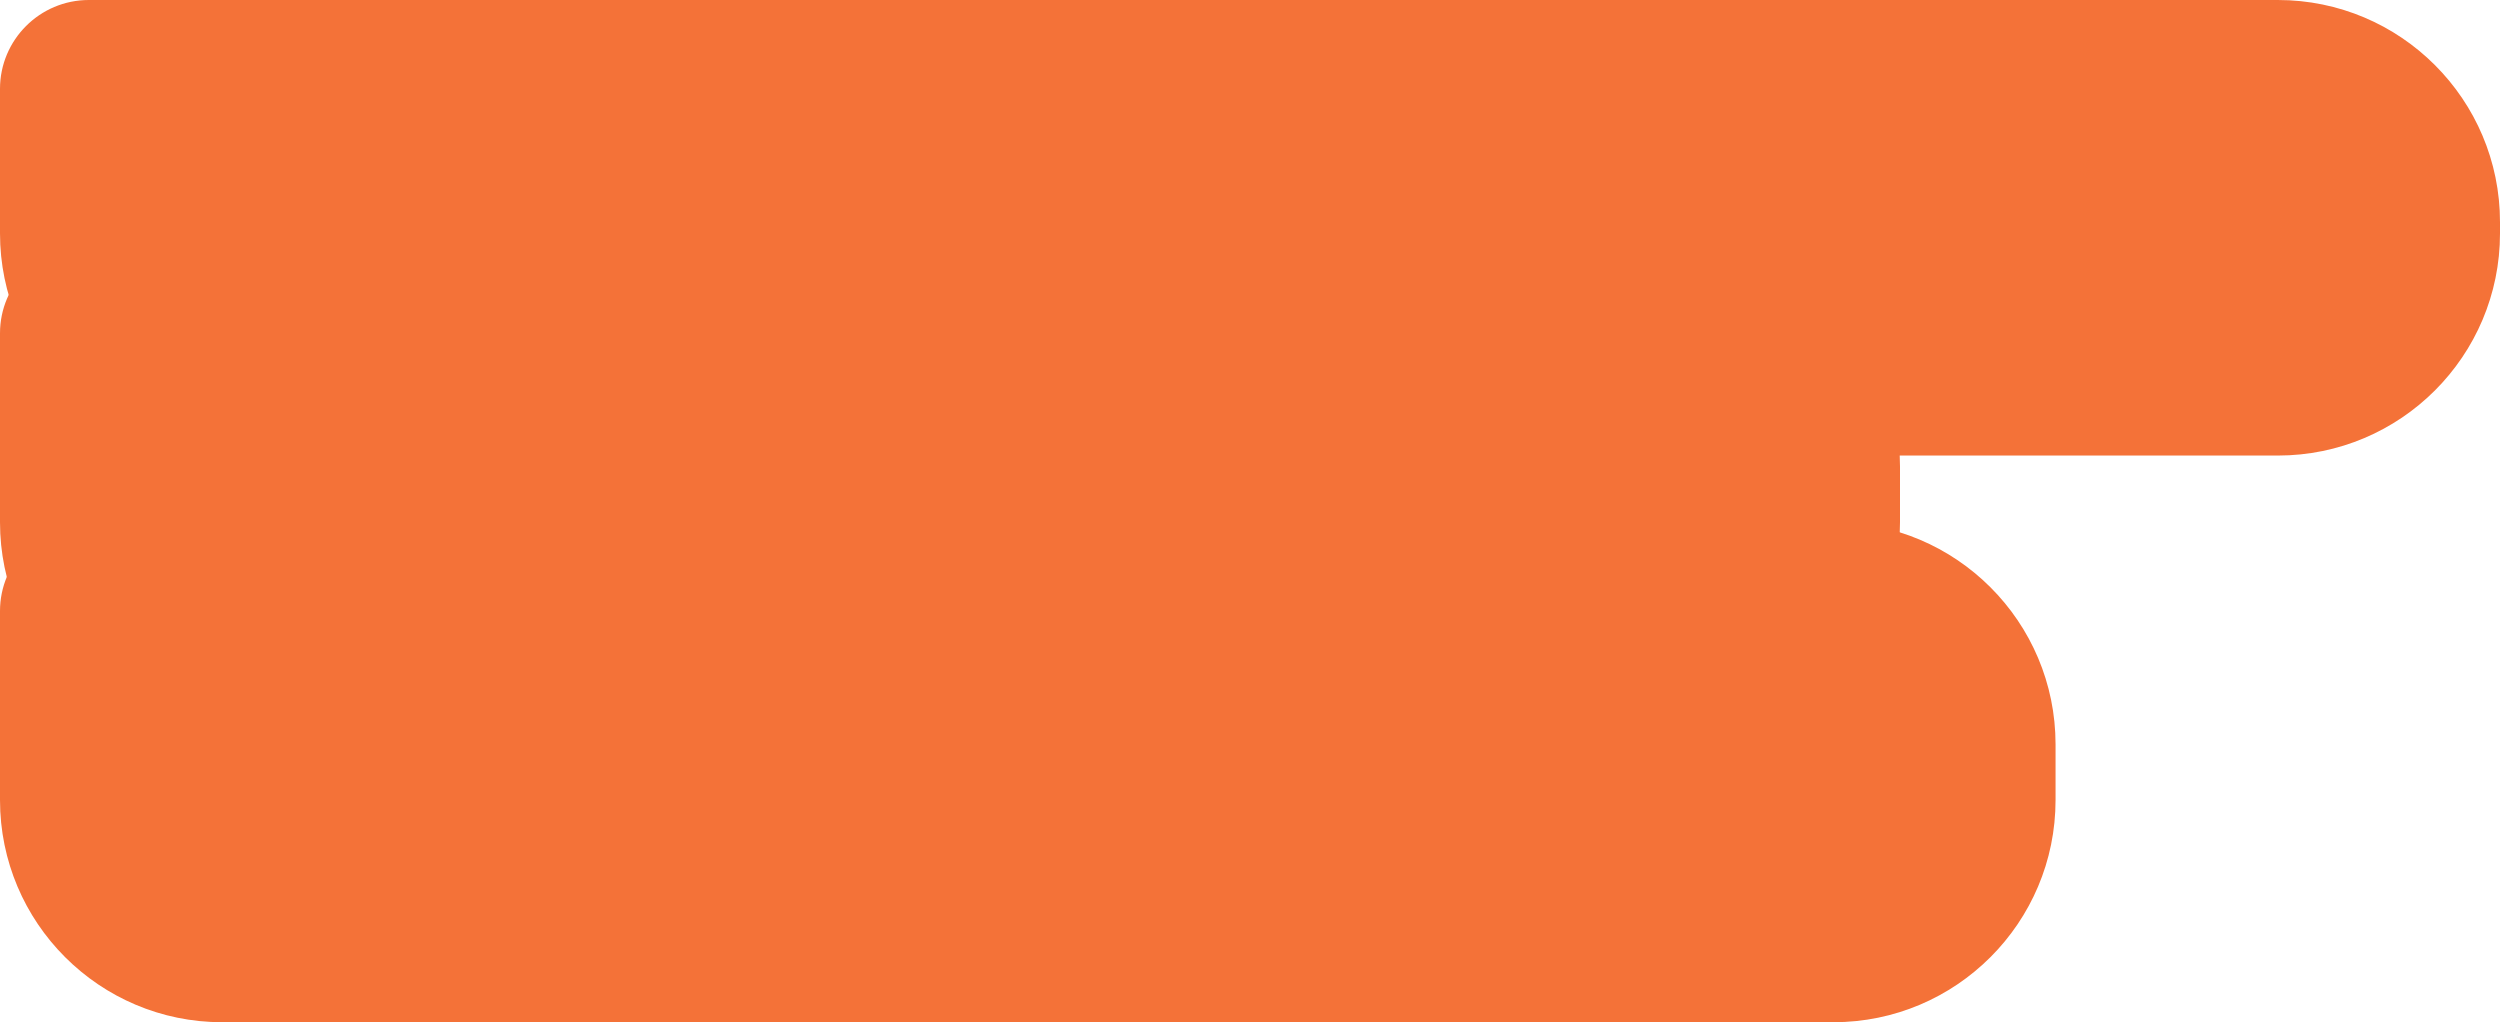 <?xml version="1.0" encoding="UTF-8"?> <svg xmlns="http://www.w3.org/2000/svg" width="900" height="368" viewBox="0 0 900 368" fill="none"> <path d="M0 32C0 14.327 14.327 0 32 0H820C864.183 0 900 35.817 900 80V84C900 128.183 864.183 164 820 164H80C35.817 164 0 128.183 0 84V32Z" fill="#F47238"></path> <path d="M0 120C0 102.327 14.327 88 32 88H604C648.183 88 684 123.817 684 168V188C684 232.183 648.183 268 604 268H80C35.817 268 0 232.183 0 188V120Z" fill="#F47238"></path> <path d="M0 220C0 202.327 14.327 188 32 188H660C704.183 188 740 223.817 740 268V288C740 332.183 704.183 368 660 368H80C35.817 368 0 332.183 0 288V220Z" fill="#F47238"></path> </svg> 